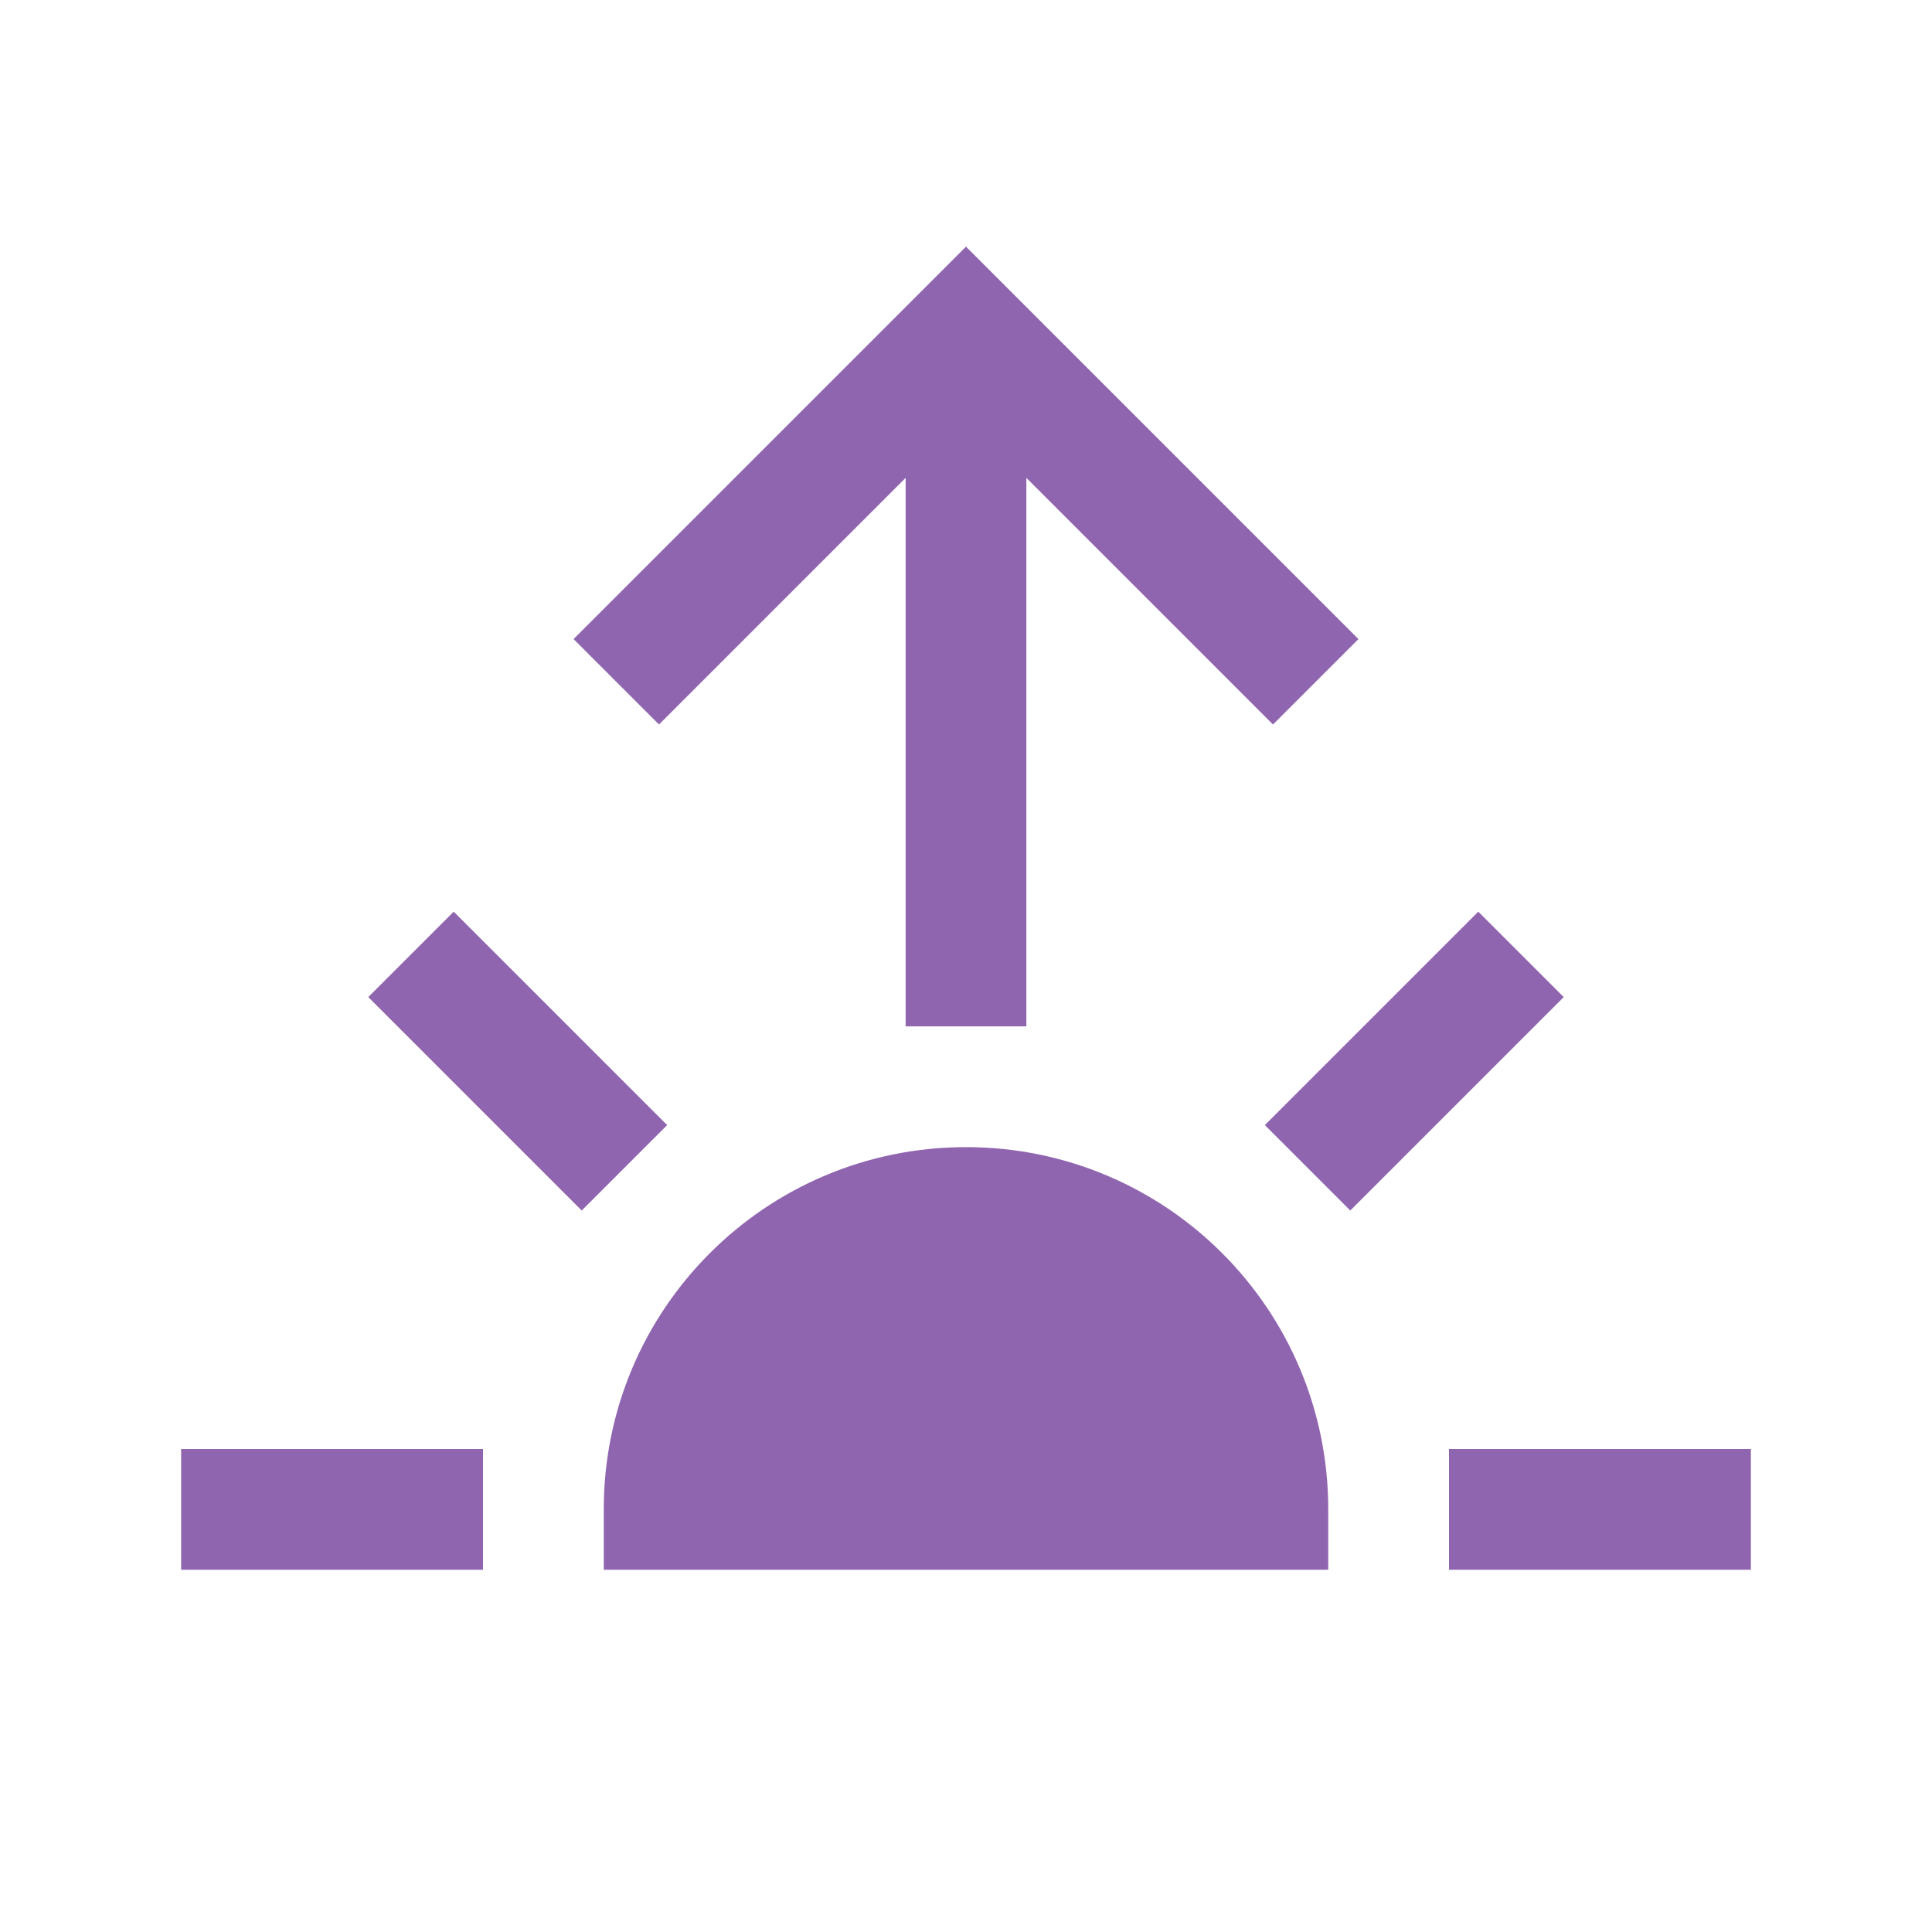 <svg xmlns="http://www.w3.org/2000/svg"  viewBox="0 0 64 64"><defs fill="#9065B0" /><path  d="m22.1,37.27l-2.83,2.83-7.07-7.07,2.83-2.83,7.07,7.07Zm-16.1,14.73h10v-4H6v4Zm42-4v4h10v-4h-10Zm-16-10c-6.63,0-12,5.37-12,12v2h24v-2c0-6.63-5.37-12-12-12Zm16.97-7.8l-7.07,7.07,2.83,2.83,7.07-7.07-2.83-2.83Zm-18.97-14.37v18.17h4V15.83l8.17,8.17,2.83-2.83-13-13-13,13,2.83,2.83,8.17-8.17Z" fill="#9065B0" /></svg>